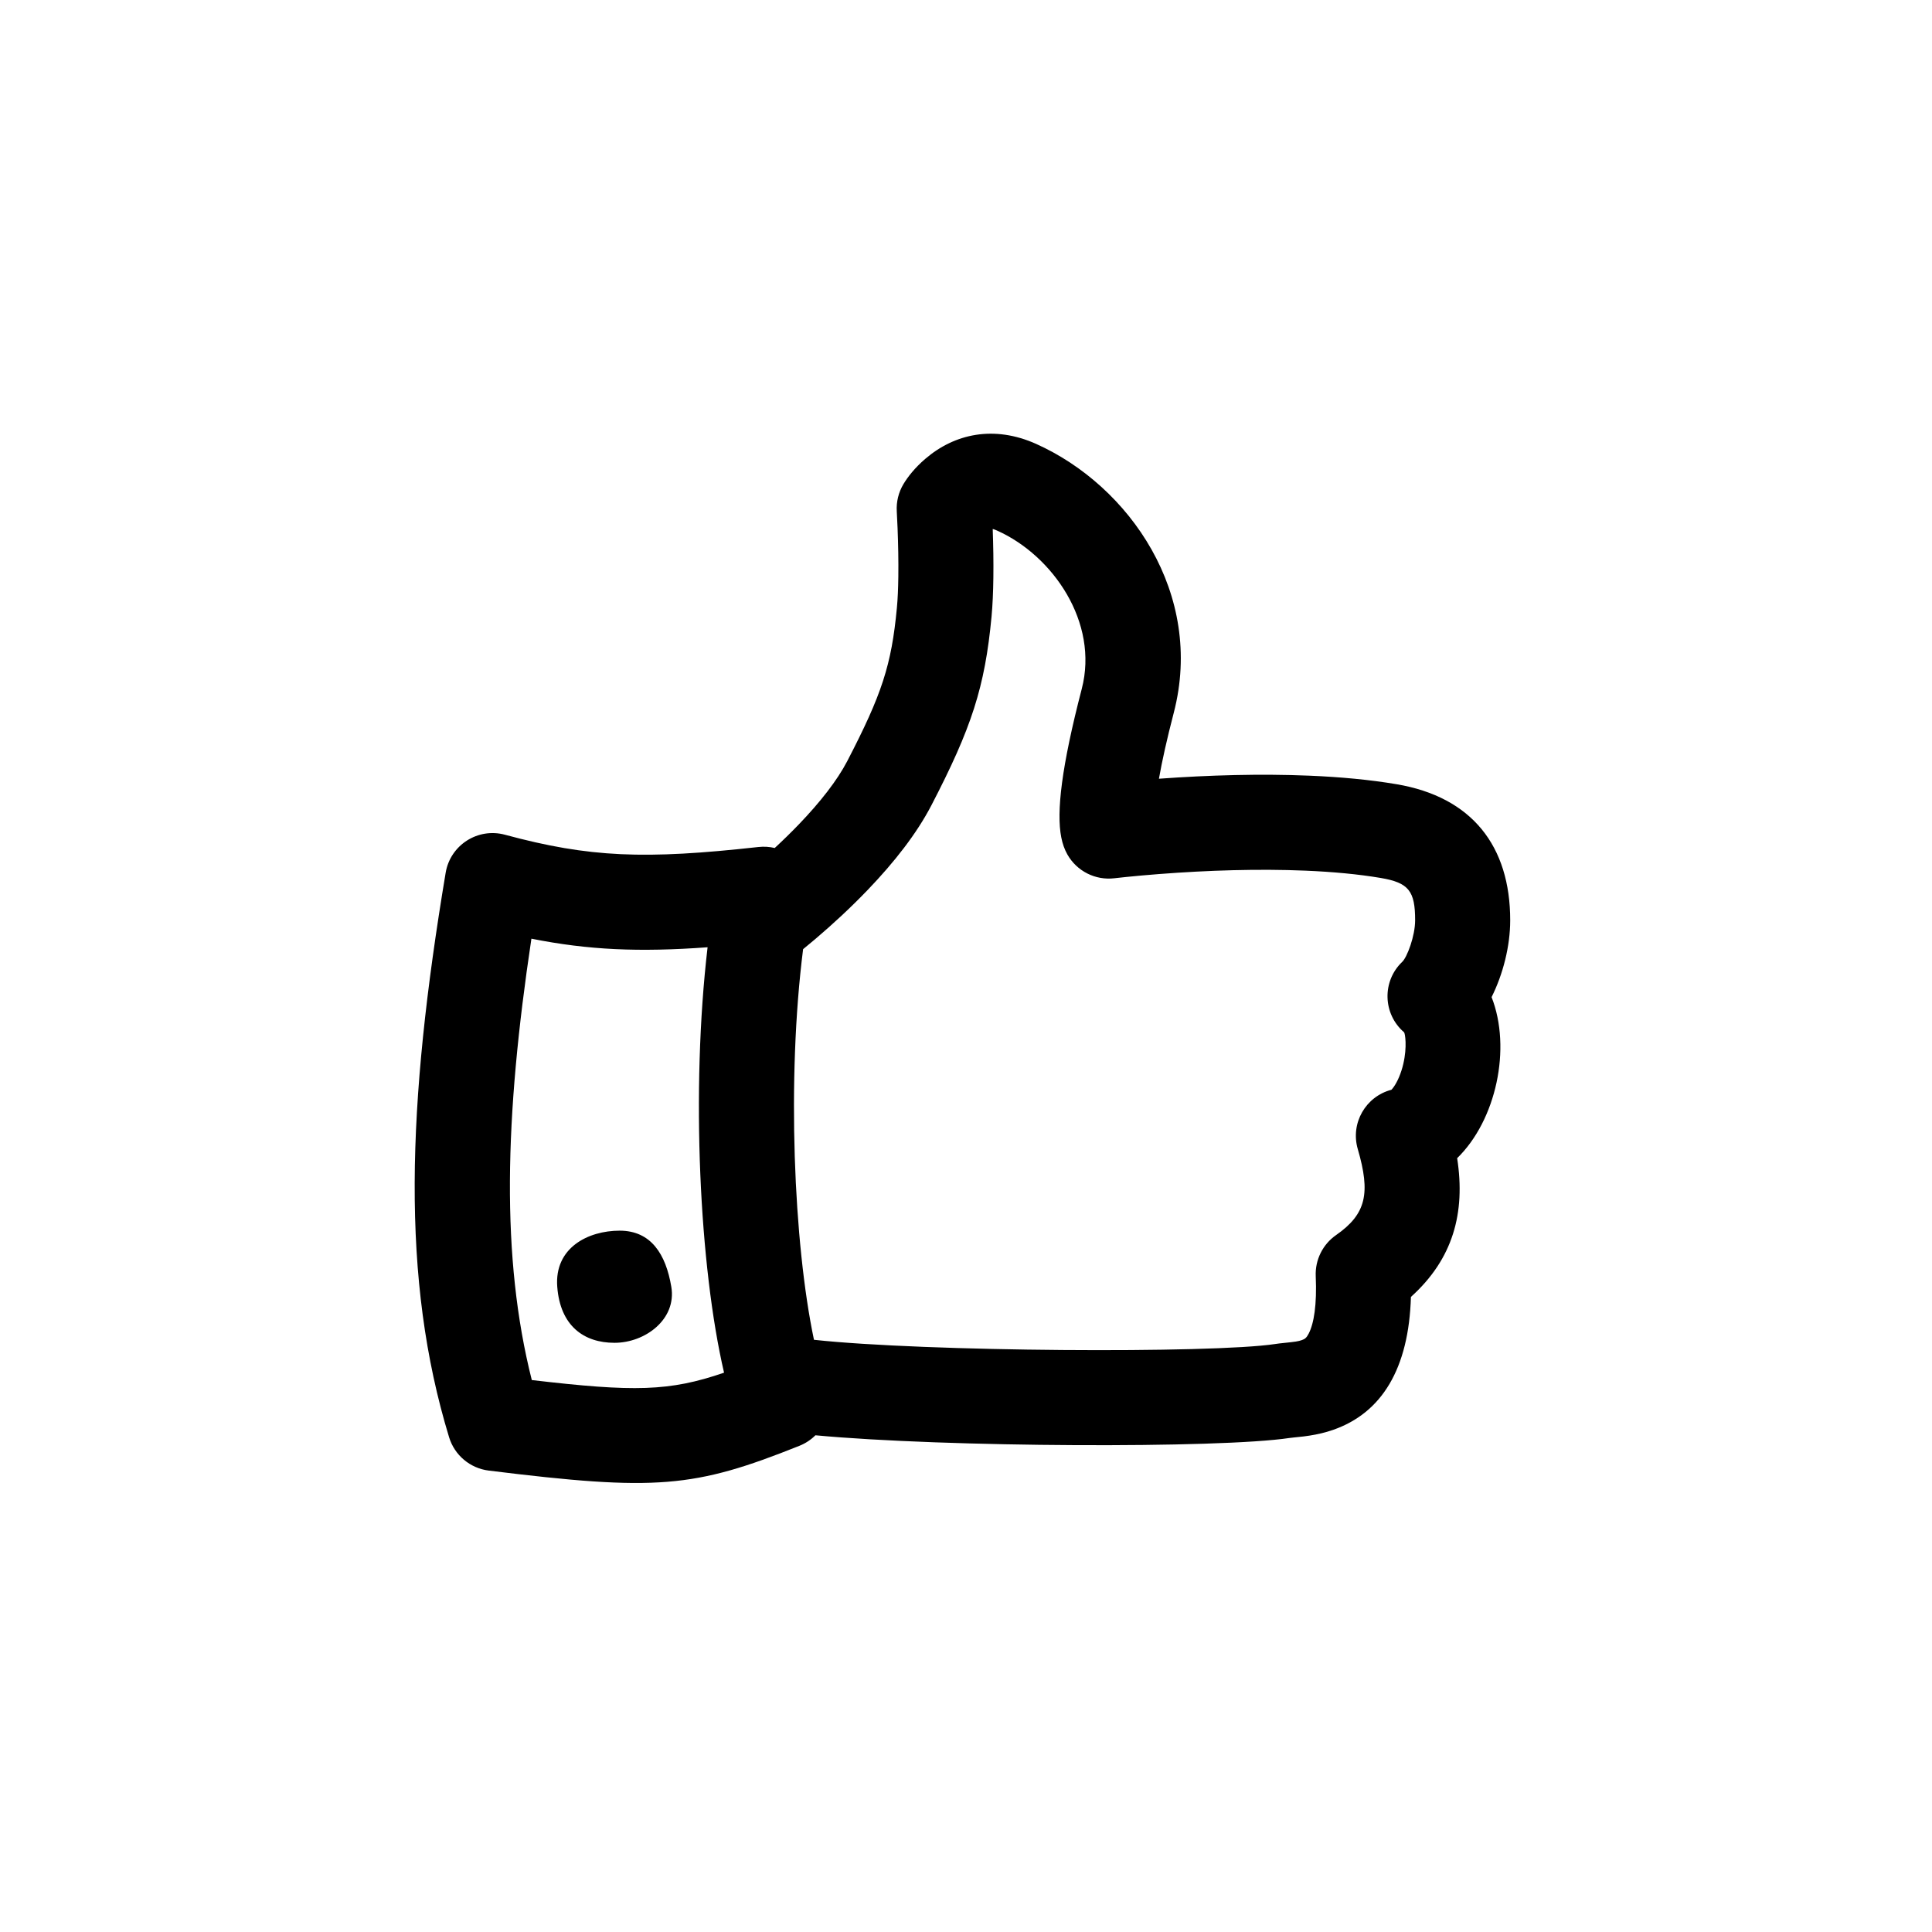 <?xml version="1.0" encoding="UTF-8"?>
<!-- Uploaded to: ICON Repo, www.iconrepo.com, Generator: ICON Repo Mixer Tools -->
<svg fill="#000000" width="800px" height="800px" version="1.1" viewBox="144 144 512 512" xmlns="http://www.w3.org/2000/svg">
 <path d="m356.83 395.54c-4.352 34.309-2.496 77.977 2.879 103.52 29.281 3.188 105.47 3.652 122.24 1.117 0.707-0.109 1.363-0.188 2.312-0.281 3.004-0.305 3.812-0.43 4.727-0.75 0.855-0.297 1.254-0.625 1.82-1.711 1.391-2.672 2.207-7.609 1.875-15.238-0.188-4.312 1.848-8.422 5.391-10.887 8.043-5.598 9.145-11.152 5.75-22.793-2-6.863 2.102-13.949 8.914-15.715 0.156-0.16 0.355-0.398 0.582-0.711 1.039-1.449 1.992-3.668 2.57-6.152 1.055-4.523 0.477-8.133 0.191-8.379-5.644-4.859-5.863-13.527-0.473-18.664 1.285-1.223 3.41-6.836 3.414-10.988 0.008-7.797-1.703-9.988-9.145-11.242-5.856-0.988-12.578-1.625-19.98-1.934-12.352-0.516-25.711-0.102-38.773 0.906-3.191 0.246-6.109 0.512-8.684 0.773-1.523 0.152-2.578 0.273-3.098 0.336-5.059 0.613-9.984-1.879-12.488-6.316-0.762-1.352-1.285-2.856-1.613-4.535-1.324-6.715 0.07-18.715 5.434-39.336 4.586-17.637-7.699-35.324-22.379-41.918-0.531-0.238-0.91-0.387-1.219-0.457 0.156 4.356 0.227 8.746 0.172 12.91-0.047 3.844-0.203 7.305-0.484 10.332-1.762 18.703-5.309 29.508-15.953 50.023-3.875 7.434-9.688 14.922-16.945 22.477-4.391 4.57-9.059 8.891-13.723 12.859-1.227 1.039-2.336 1.965-3.316 2.758zm-7.523-26.809c2.191-2.027 4.34-4.125 6.398-6.266 5.742-5.973 10.18-11.691 12.805-16.723 9.195-17.727 11.75-25.504 13.176-40.68 0.215-2.262 0.34-5.078 0.379-8.293 0.051-4.047-0.031-8.441-0.199-12.777-0.082-2.062-0.16-3.621-0.211-4.465-0.152-2.531 0.461-5.051 1.762-7.227 1.18-1.969 3.043-4.34 5.766-6.68 7.781-6.695 18.242-8.992 29.438-3.965 24.715 11.105 44.621 39.766 36.438 71.238-1.816 6.977-3.102 12.773-3.93 17.477 13.355-0.969 26.965-1.348 39.816-0.812 8.391 0.348 16.137 1.082 23.129 2.262 20.008 3.371 30.16 16.402 30.145 36.102-0.008 6.789-1.879 14.211-4.934 20.324 5.328 13.574 1.203 32.637-9.125 42.684 2.246 14.492-1.098 26.723-12.25 36.762-0.57 19.047-7.727 30.758-20.652 35.246-2.016 0.699-4.035 1.172-6.188 1.508-1.344 0.207-1.508 0.227-4.262 0.508-0.566 0.055-0.887 0.094-1.086 0.125-18.445 2.789-91.195 2.508-125.63-0.715-1.172 1.172-2.598 2.129-4.231 2.785-27.949 11.176-37.871 12.07-82.344 6.57-4.934-0.609-9.047-4.066-10.5-8.824-12.809-41.969-11.207-87.961-0.914-149.6 1.227-7.344 8.523-12.023 15.711-10.082 22.445 6.066 37.078 6.59 67.156 3.254 1.508-0.168 2.969-0.066 4.34 0.262zm-64.477 24.027c-7.144 47.504-8.07 84.559 0.102 116.97 27.145 3.18 36.422 3.027 50.949-1.953-6.516-28.066-8.809-74.781-4.363-112.74-18.059 1.32-31.574 0.742-46.688-2.277zm22.02 107.1c-8.117 0-14.379-4.473-15.172-14.84-0.793-10.367 8.188-14.879 16.535-14.879s12.246 6.266 13.691 14.879c1.449 8.617-6.934 14.84-15.055 14.84z"/>
</svg>
